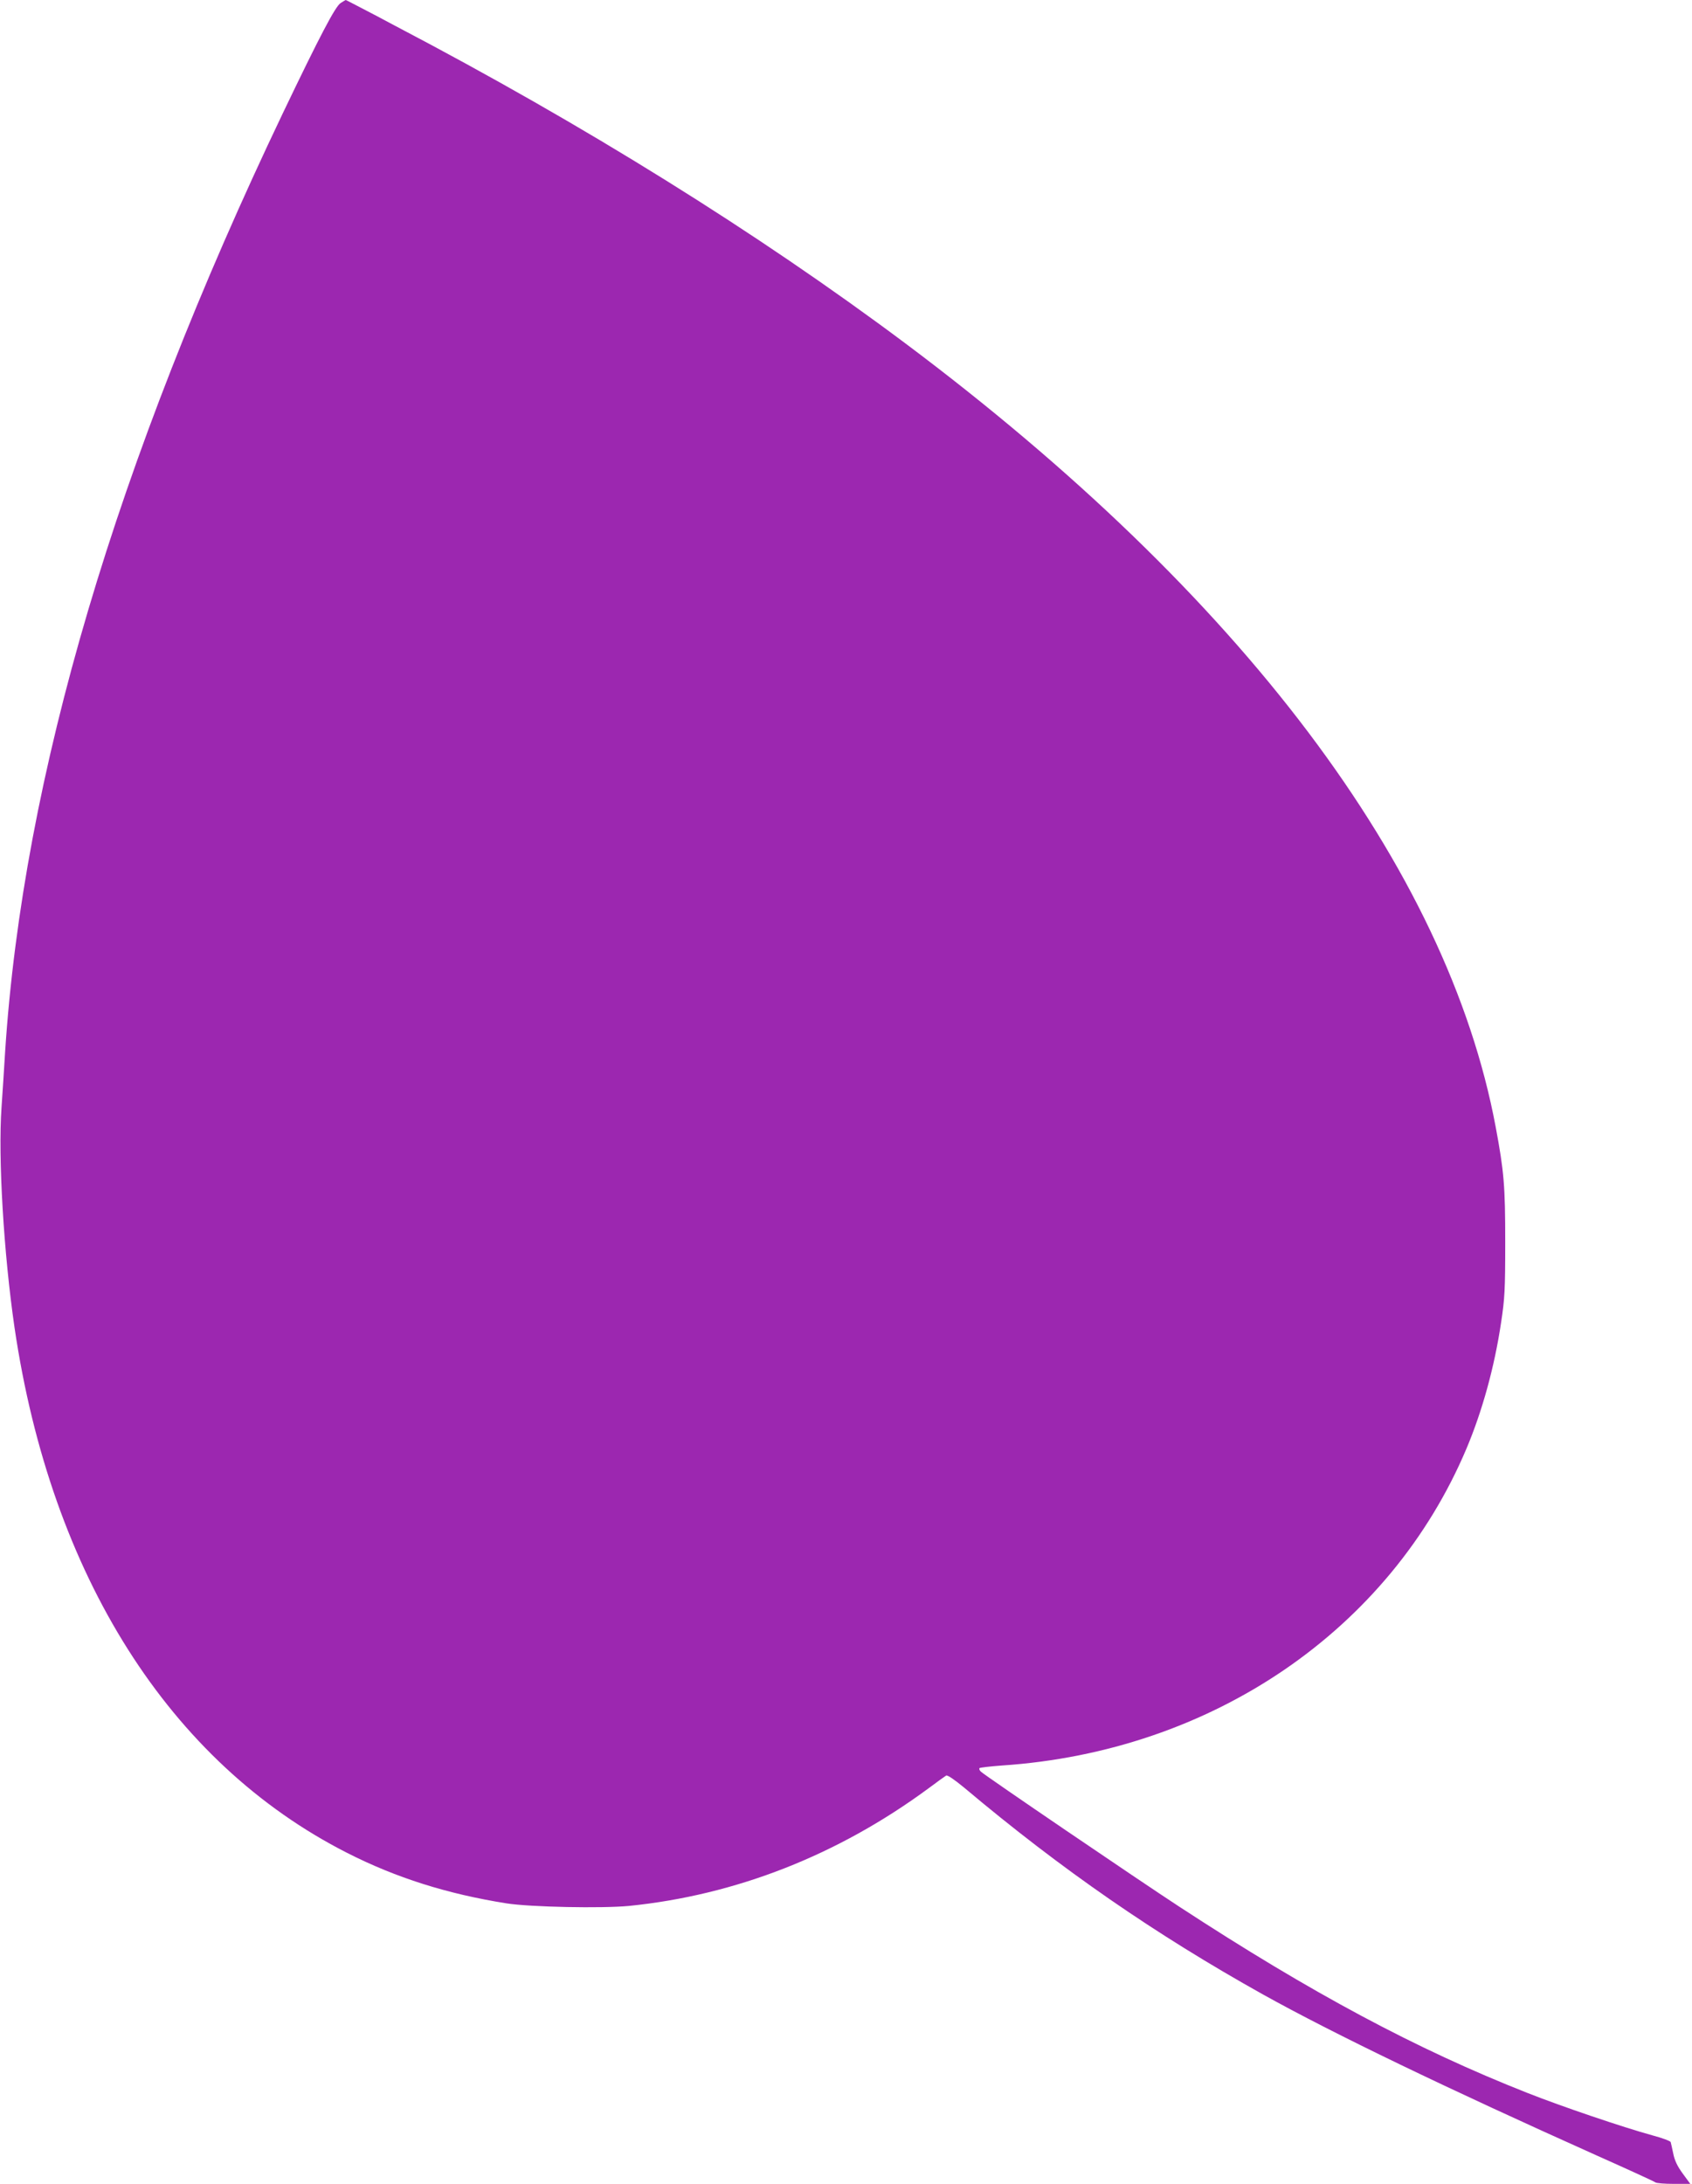 <?xml version="1.0" standalone="no"?>
<!DOCTYPE svg PUBLIC "-//W3C//DTD SVG 20010904//EN"
 "http://www.w3.org/TR/2001/REC-SVG-20010904/DTD/svg10.dtd">
<svg version="1.0" xmlns="http://www.w3.org/2000/svg"
 width="992pt" height="1280pt" viewBox="0 0 992 1280"
 preserveAspectRatio="xMidYMid meet">
<g transform="translate(0,1280) scale(0.1,-0.1)"
fill="#9c27b0" stroke="none">
<path d="M1997 12782 c-31 -19 -123 -195 -339 -646 -978 -2047 -1523 -3889
-1628 -5501 -5 -88 -15 -234 -21 -325 -21 -295 13 -858 76 -1290 214 -1454
909 -2551 1950 -3080 287 -146 588 -241 935 -296 141 -22 559 -30 717 -15 626
63 1224 297 1755 688 51 38 98 72 105 76 7 5 48 -23 105 -70 573 -482 1121
-860 1753 -1213 415 -231 1080 -551 1955 -943 184 -82 339 -153 345 -158 5 -5
53 -9 107 -9 l98 0 -44 60 c-31 42 -48 77 -56 118 -7 31 -13 62 -15 67 -2 6
-49 24 -106 39 -175 48 -534 170 -734 249 -652 257 -1267 586 -2040 1091 -239
156 -1139 768 -1164 792 -8 7 -12 17 -8 21 4 3 62 10 130 15 1232 82 2275 793
2725 1858 93 221 164 478 203 740 21 138 24 190 24 470 0 329 -7 413 -56 675
-284 1518 -1491 3118 -3463 4594 -867 648 -1881 1279 -2986 1858 -63 34 -154
82 -203 107 -48 25 -88 46 -90 46 -1 0 -15 -8 -30 -18z"/>
</g>
</svg>
